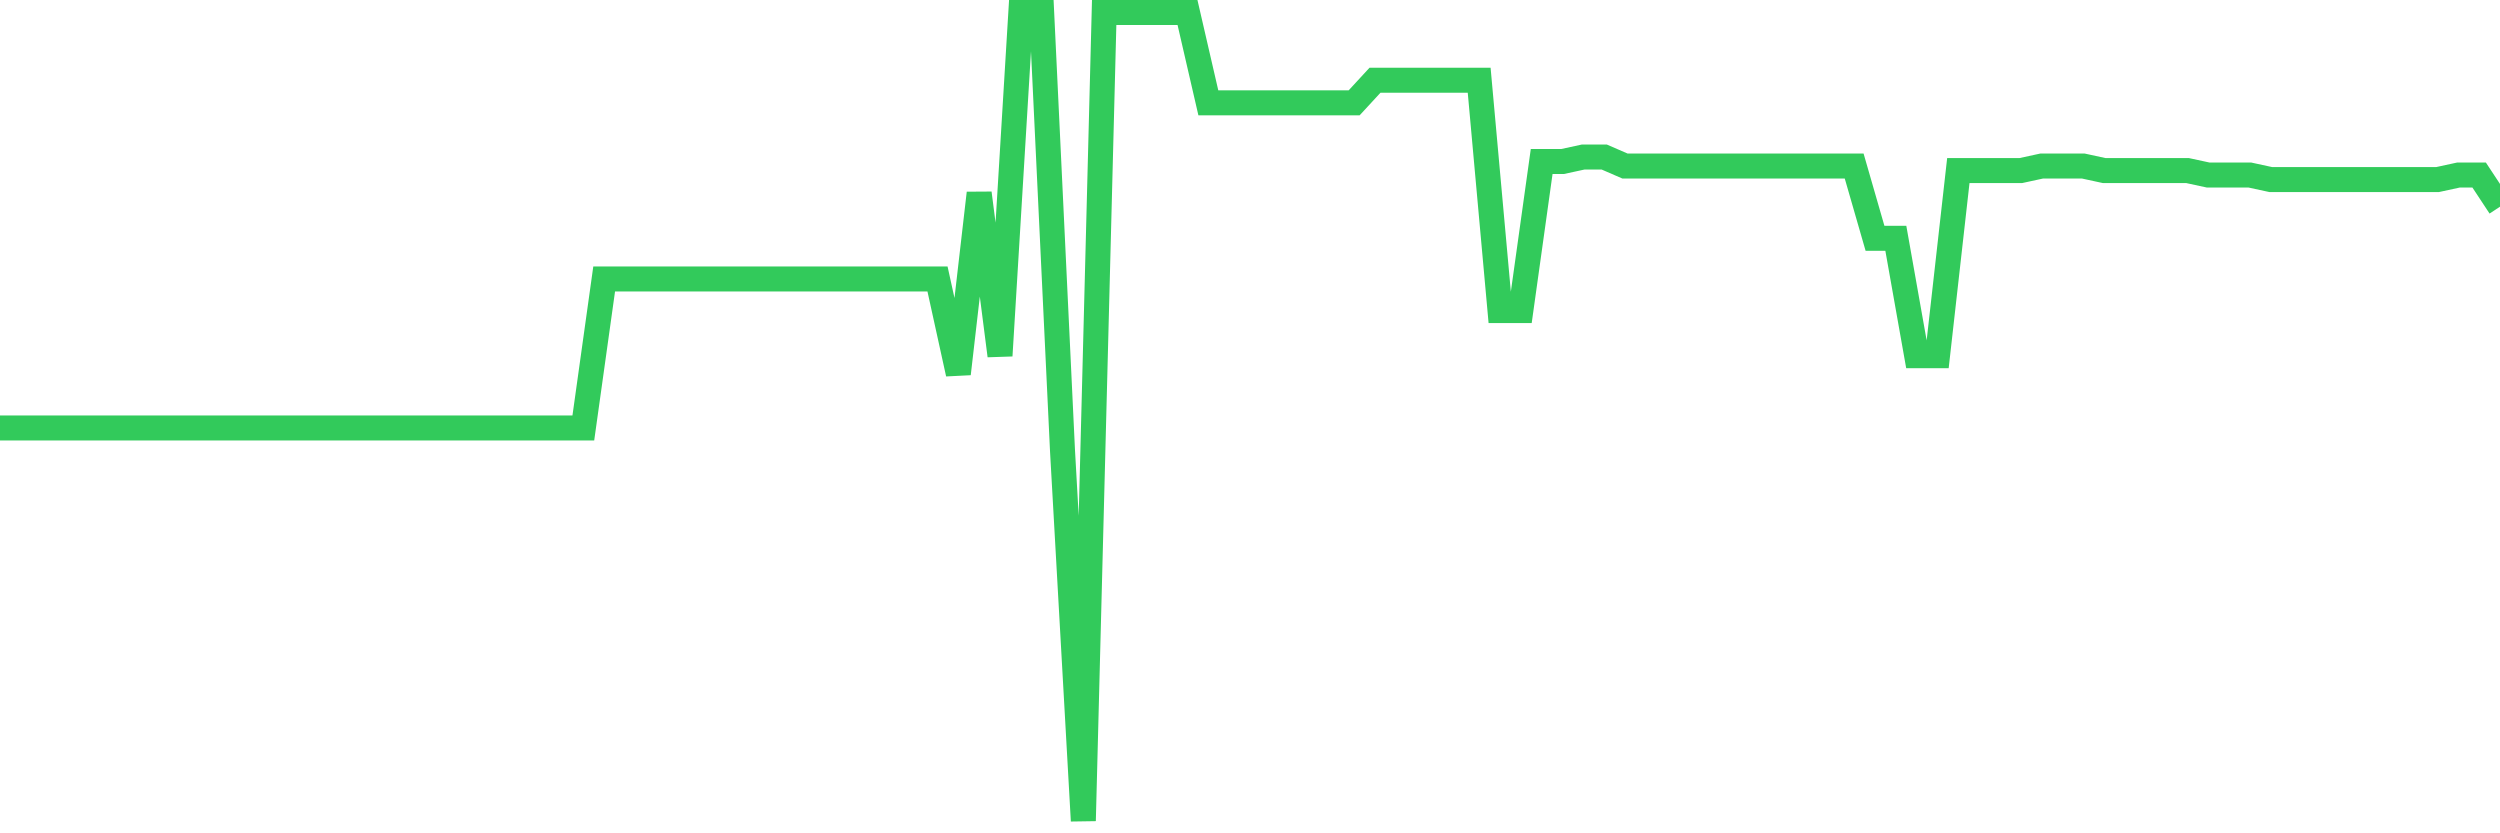 <svg
  xmlns="http://www.w3.org/2000/svg"
  xmlns:xlink="http://www.w3.org/1999/xlink"
  width="120"
  height="40"
  viewBox="0 0 120 40"
  preserveAspectRatio="none"
>
  <polyline
    points="0,20.542 1,20.542 2,20.542 3,20.542 4,20.542 5,20.542 6,20.542 7,20.542 8,20.542 9,20.542 10,20.542 11,20.542 12,20.542 13,20.542 14,20.542 15,20.542 16,20.542 17,20.542 18,20.542 19,20.542 20,20.542 21,20.542 22,20.542 23,20.542 24,20.542 25,20.542 26,20.542 27,20.542 28,20.542 29,13.389 30,13.389 31,13.389 32,13.389 33,13.389 34,13.389 35,13.389 36,13.389 37,13.389 38,13.389 39,13.389 40,13.389 41,13.389 42,13.389 43,13.389 44,13.389 45,13.389 46,17.941 47,9.27 48,17.074 49,0.6 50,0.6 51,21.626 52,39.4 53,0.6 54,0.6 55,0.6 56,0.6 57,0.6 58,4.935 59,4.935 60,4.935 61,4.935 62,4.935 63,4.935 64,4.935 65,4.935 66,3.851 67,3.851 68,3.851 69,3.851 70,3.851 71,3.851 72,14.906 73,14.906 74,7.753 75,7.753 76,7.536 77,7.536 78,7.97 79,7.97 80,7.97 81,7.97 82,7.97 83,7.97 84,7.97 85,7.97 86,7.97 87,7.97 88,7.97 89,7.97 90,11.438 91,11.438 92,17.074 93,17.074 94,8.187 95,8.187 96,8.187 97,8.187 98,7.97 99,7.97 100,7.97 101,8.187 102,8.187 103,8.187 104,8.187 105,8.187 106,8.403 107,8.403 108,8.403 109,8.62 110,8.62 111,8.62 112,8.62 113,8.62 114,8.62 115,8.62 116,8.62 117,8.62 118,8.403 119,8.403 120,9.921"
    fill="none"
    stroke="#32ca5b"
    stroke-width="1.2"
  >
  </polyline>
</svg>